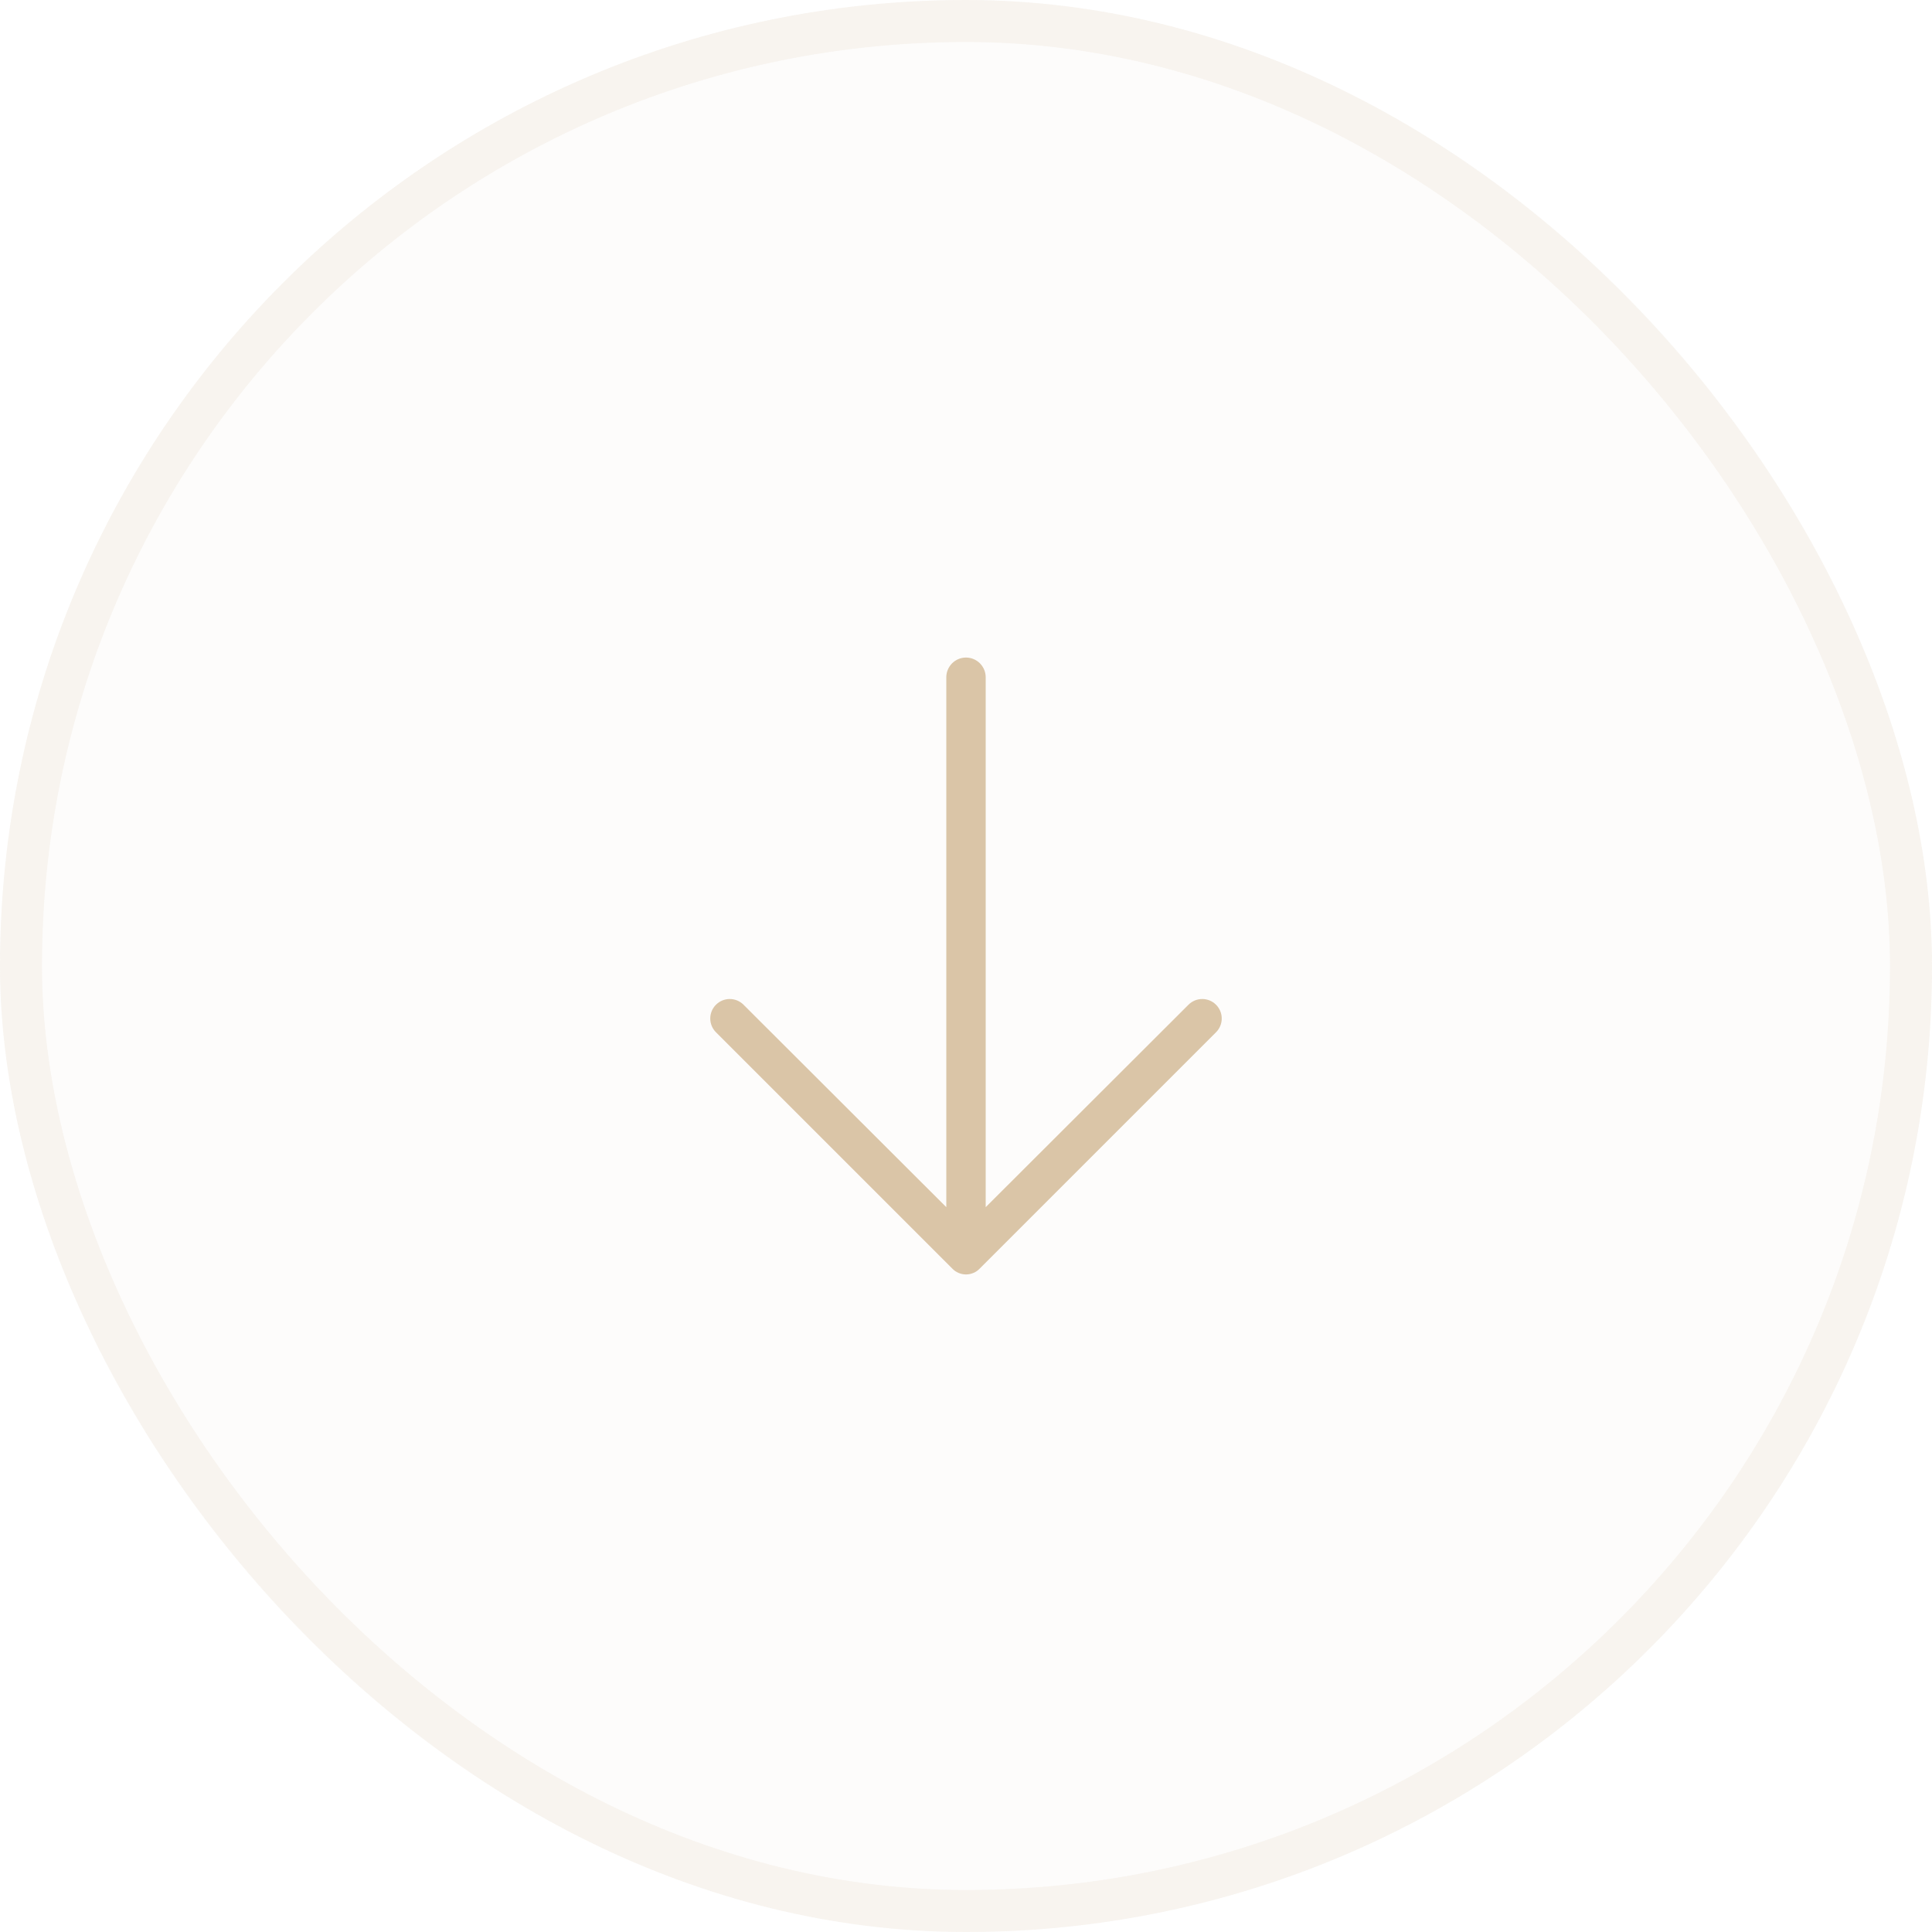 <svg width="46" height="46" viewBox="0 0 46 46" fill="none" xmlns="http://www.w3.org/2000/svg">
<g filter="url(#filter0_b_2017_2985)">
<rect width="46" height="46" rx="23" fill="#DAC5A7" fill-opacity="0.05"/>
<rect x="0.5" y="0.5" width="45" height="45" rx="22.5" stroke="#DAC5A7" stroke-opacity="0.15"/>
<path d="M28.953 24.578L23.328 30.203C23.286 30.248 23.235 30.283 23.178 30.307C23.122 30.331 23.061 30.344 23 30.344C22.939 30.344 22.878 30.331 22.822 30.307C22.765 30.283 22.714 30.248 22.672 30.203L17.047 24.578C16.96 24.491 16.911 24.373 16.911 24.25C16.911 24.127 16.96 24.009 17.047 23.922C17.134 23.835 17.252 23.786 17.375 23.786C17.498 23.786 17.616 23.835 17.703 23.922L22.531 28.742V16.125C22.531 16.001 22.581 15.882 22.669 15.793C22.756 15.706 22.876 15.656 23 15.656C23.124 15.656 23.244 15.706 23.331 15.793C23.419 15.882 23.469 16.001 23.469 16.125V28.742L28.297 23.922C28.384 23.835 28.502 23.786 28.625 23.786C28.748 23.786 28.866 23.835 28.953 23.922C29.04 24.009 29.089 24.127 29.089 24.25C29.089 24.373 29.04 24.491 28.953 24.578Z" fill="#DAC5A7"/>
</g>
<defs>
<filter id="filter0_b_2017_2985" x="-30" y="-30" width="106" height="106" filterUnits="userSpaceOnUse" color-interpolation-filters="sRGB">
<feFlood flood-opacity="0" result="BackgroundImageFix"/>
<feGaussianBlur in="BackgroundImageFix" stdDeviation="15"/>
<feComposite in2="SourceAlpha" operator="in" result="effect1_backgroundBlur_2017_2985"/>
<feBlend mode="normal" in="SourceGraphic" in2="effect1_backgroundBlur_2017_2985" result="shape"/>
</filter>
</defs>
</svg>
